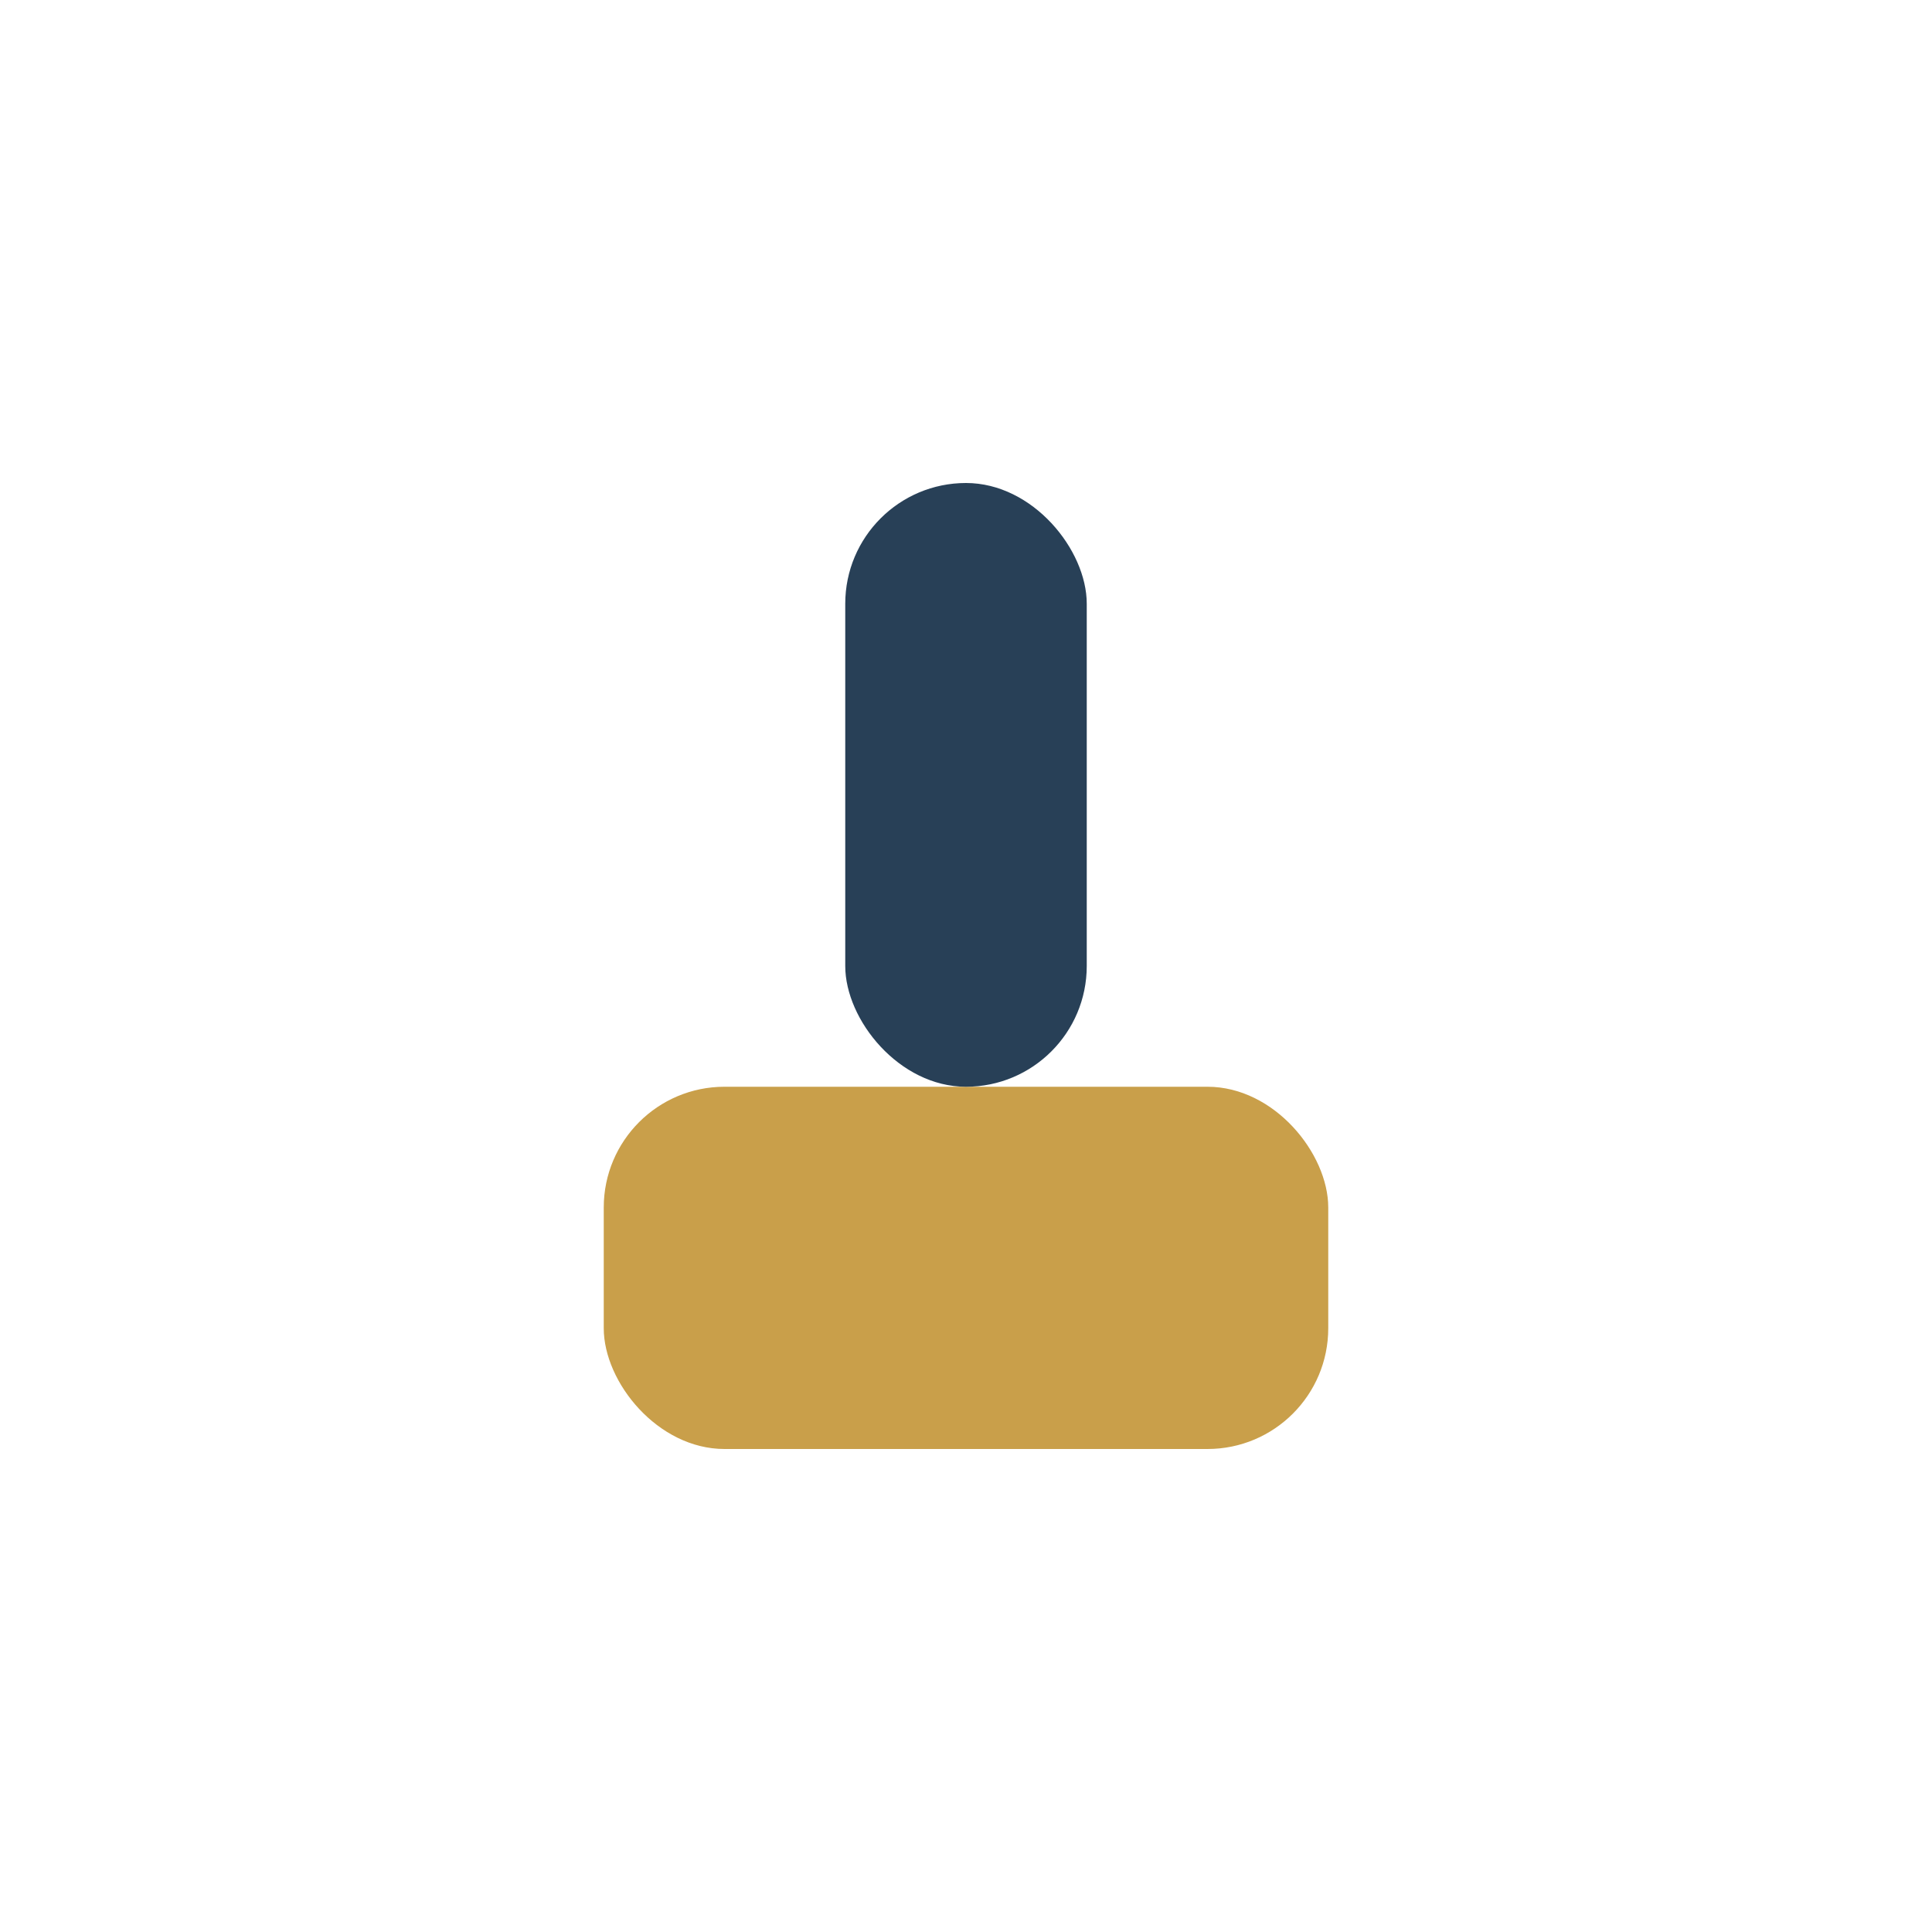 <?xml version="1.0" encoding="UTF-8"?>
<svg xmlns="http://www.w3.org/2000/svg" width="32" height="32" viewBox="0 0 32 32"><rect x="10" y="18" width="12" height="6" rx="2" fill="#C99F4A"/><rect x="14" y="8" width="4" height="10" rx="2" fill="#284057"/></svg>